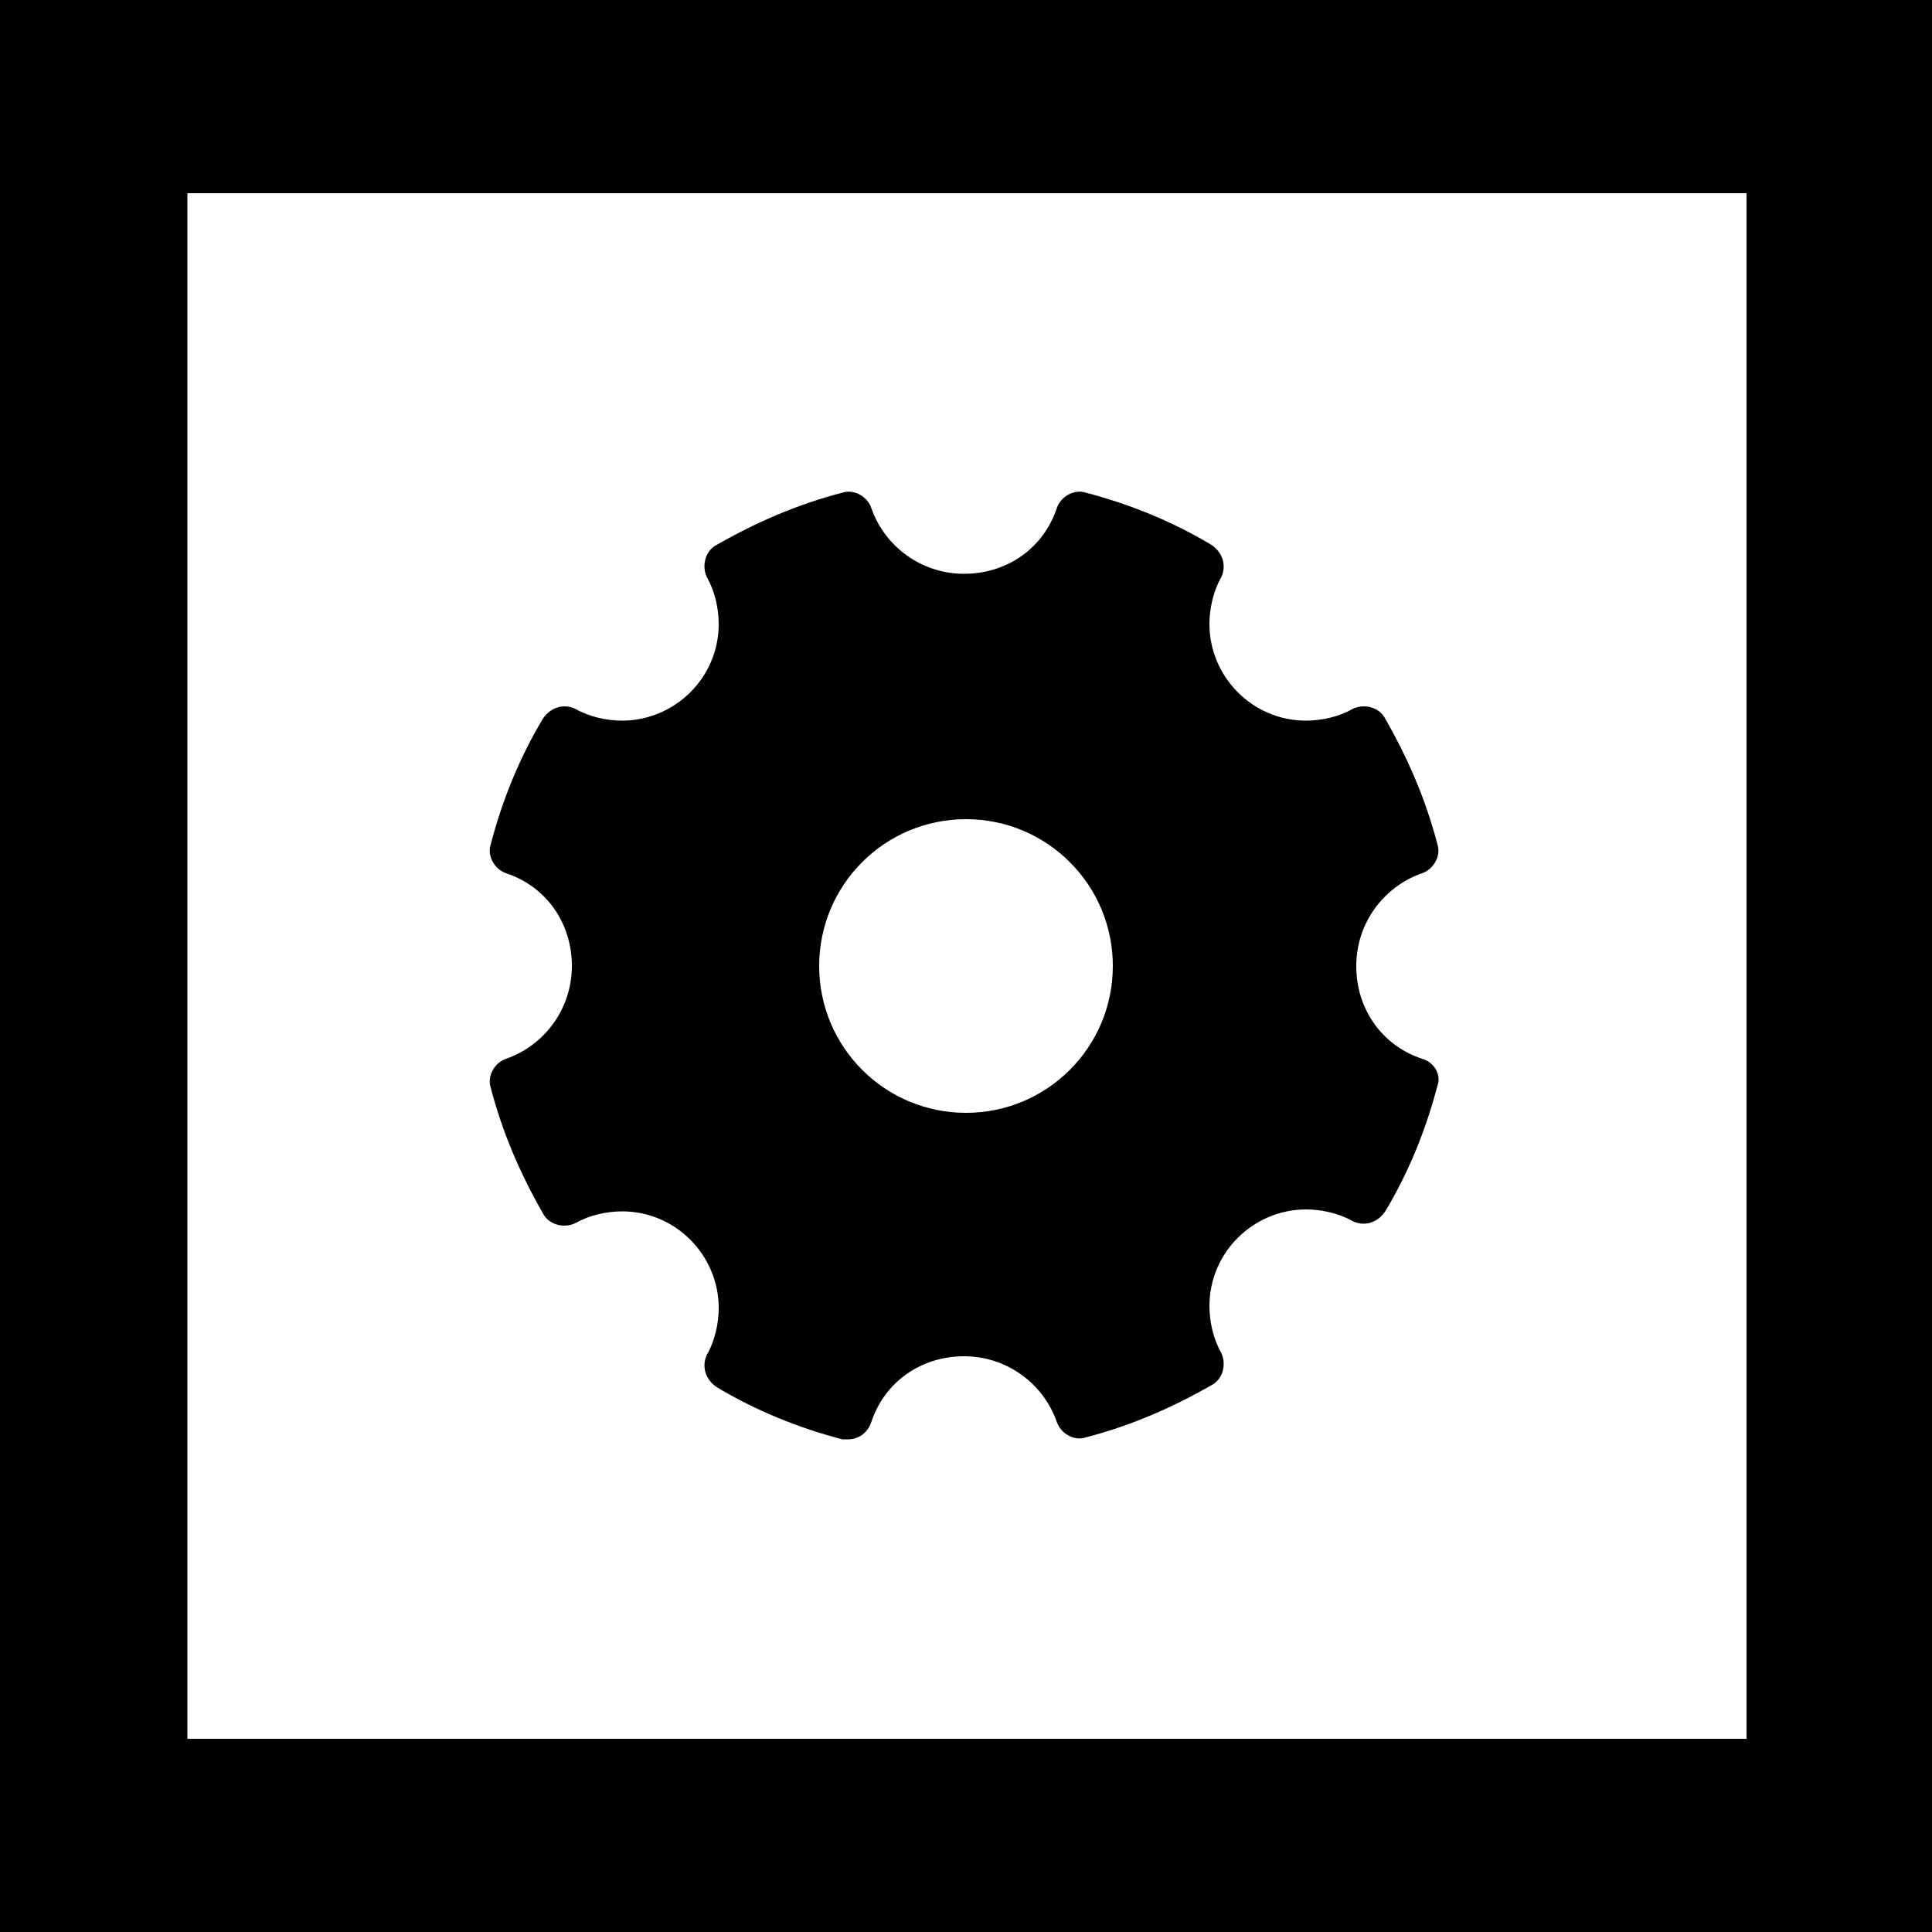 <svg xmlns="http://www.w3.org/2000/svg" viewBox="0 0 100 100"><style type="text/css">  
	.st0{fill:#FFFFFF;}
</style><rect class="st0" width="100" height="100"/><path d="M100 100H0V0h100V100zM9.7 90h80.7V10H9.7"/><path d="M73.6 54.8c-2.1-0.7-3.4-2.6-3.4-4.8s1.4-4.1 3.4-4.8c0.6-0.2 1-0.9 0.8-1.5 -0.6-2.3-1.5-4.4-2.7-6.5 -0.3-0.6-1.1-0.8-1.7-0.5 -0.7 0.4-1.6 0.6-2.4 0.6 -2.8 0-5-2.3-5-5 0-0.8 0.2-1.7 0.6-2.4 0.3-0.6 0.1-1.3-0.5-1.7 -2-1.2-4.2-2.1-6.5-2.7 -0.6-0.2-1.3 0.2-1.5 0.8 -0.7 2.1-2.6 3.4-4.8 3.4 -2.2 0-4.1-1.4-4.8-3.4 -0.2-0.6-0.9-1-1.5-0.8 -2.3 0.6-4.4 1.5-6.5 2.7 -0.6 0.3-0.8 1.1-0.5 1.7 0.4 0.7 0.6 1.6 0.6 2.4 0 2.8-2.3 5-5 5 -0.8 0-1.7-0.2-2.4-0.6 -0.6-0.3-1.3-0.1-1.7 0.5 -1.2 2-2.1 4.2-2.7 6.5 -0.2 0.6 0.2 1.3 0.8 1.5 2.1 0.7 3.4 2.6 3.4 4.8s-1.4 4.1-3.4 4.8c-0.6 0.2-1 0.9-0.8 1.5 0.6 2.3 1.5 4.4 2.7 6.5 0.3 0.6 1.1 0.8 1.7 0.5 0.7-0.4 1.6-0.6 2.4-0.6 2.8 0 5 2.3 5 5 0 0.8-0.2 1.7-0.6 2.4 -0.3 0.6-0.1 1.3 0.5 1.7 2 1.2 4.2 2.1 6.5 2.7 0.1 0 0.2 0 0.3 0 0.5 0 1-0.3 1.2-0.9 0.7-2.1 2.6-3.4 4.8-3.4 2.2 0 4.1 1.4 4.8 3.4 0.2 0.6 0.9 1 1.5 0.8 2.3-0.6 4.4-1.5 6.5-2.7 0.6-0.3 0.8-1.1 0.5-1.7 -0.4-0.7-0.6-1.6-0.6-2.4 0-2.8 2.3-5 5-5 0.8 0 1.7 0.2 2.4 0.6 0.6 0.3 1.3 0.1 1.7-0.5 1.2-2 2.1-4.2 2.7-6.5C74.6 55.7 74.3 55 73.6 54.8zM50 57.6c-4.2 0-7.6-3.4-7.6-7.6 0-4.2 3.4-7.6 7.6-7.6 4.2 0 7.6 3.4 7.6 7.6C57.6 54.2 54.2 57.6 50 57.6z"/></svg>